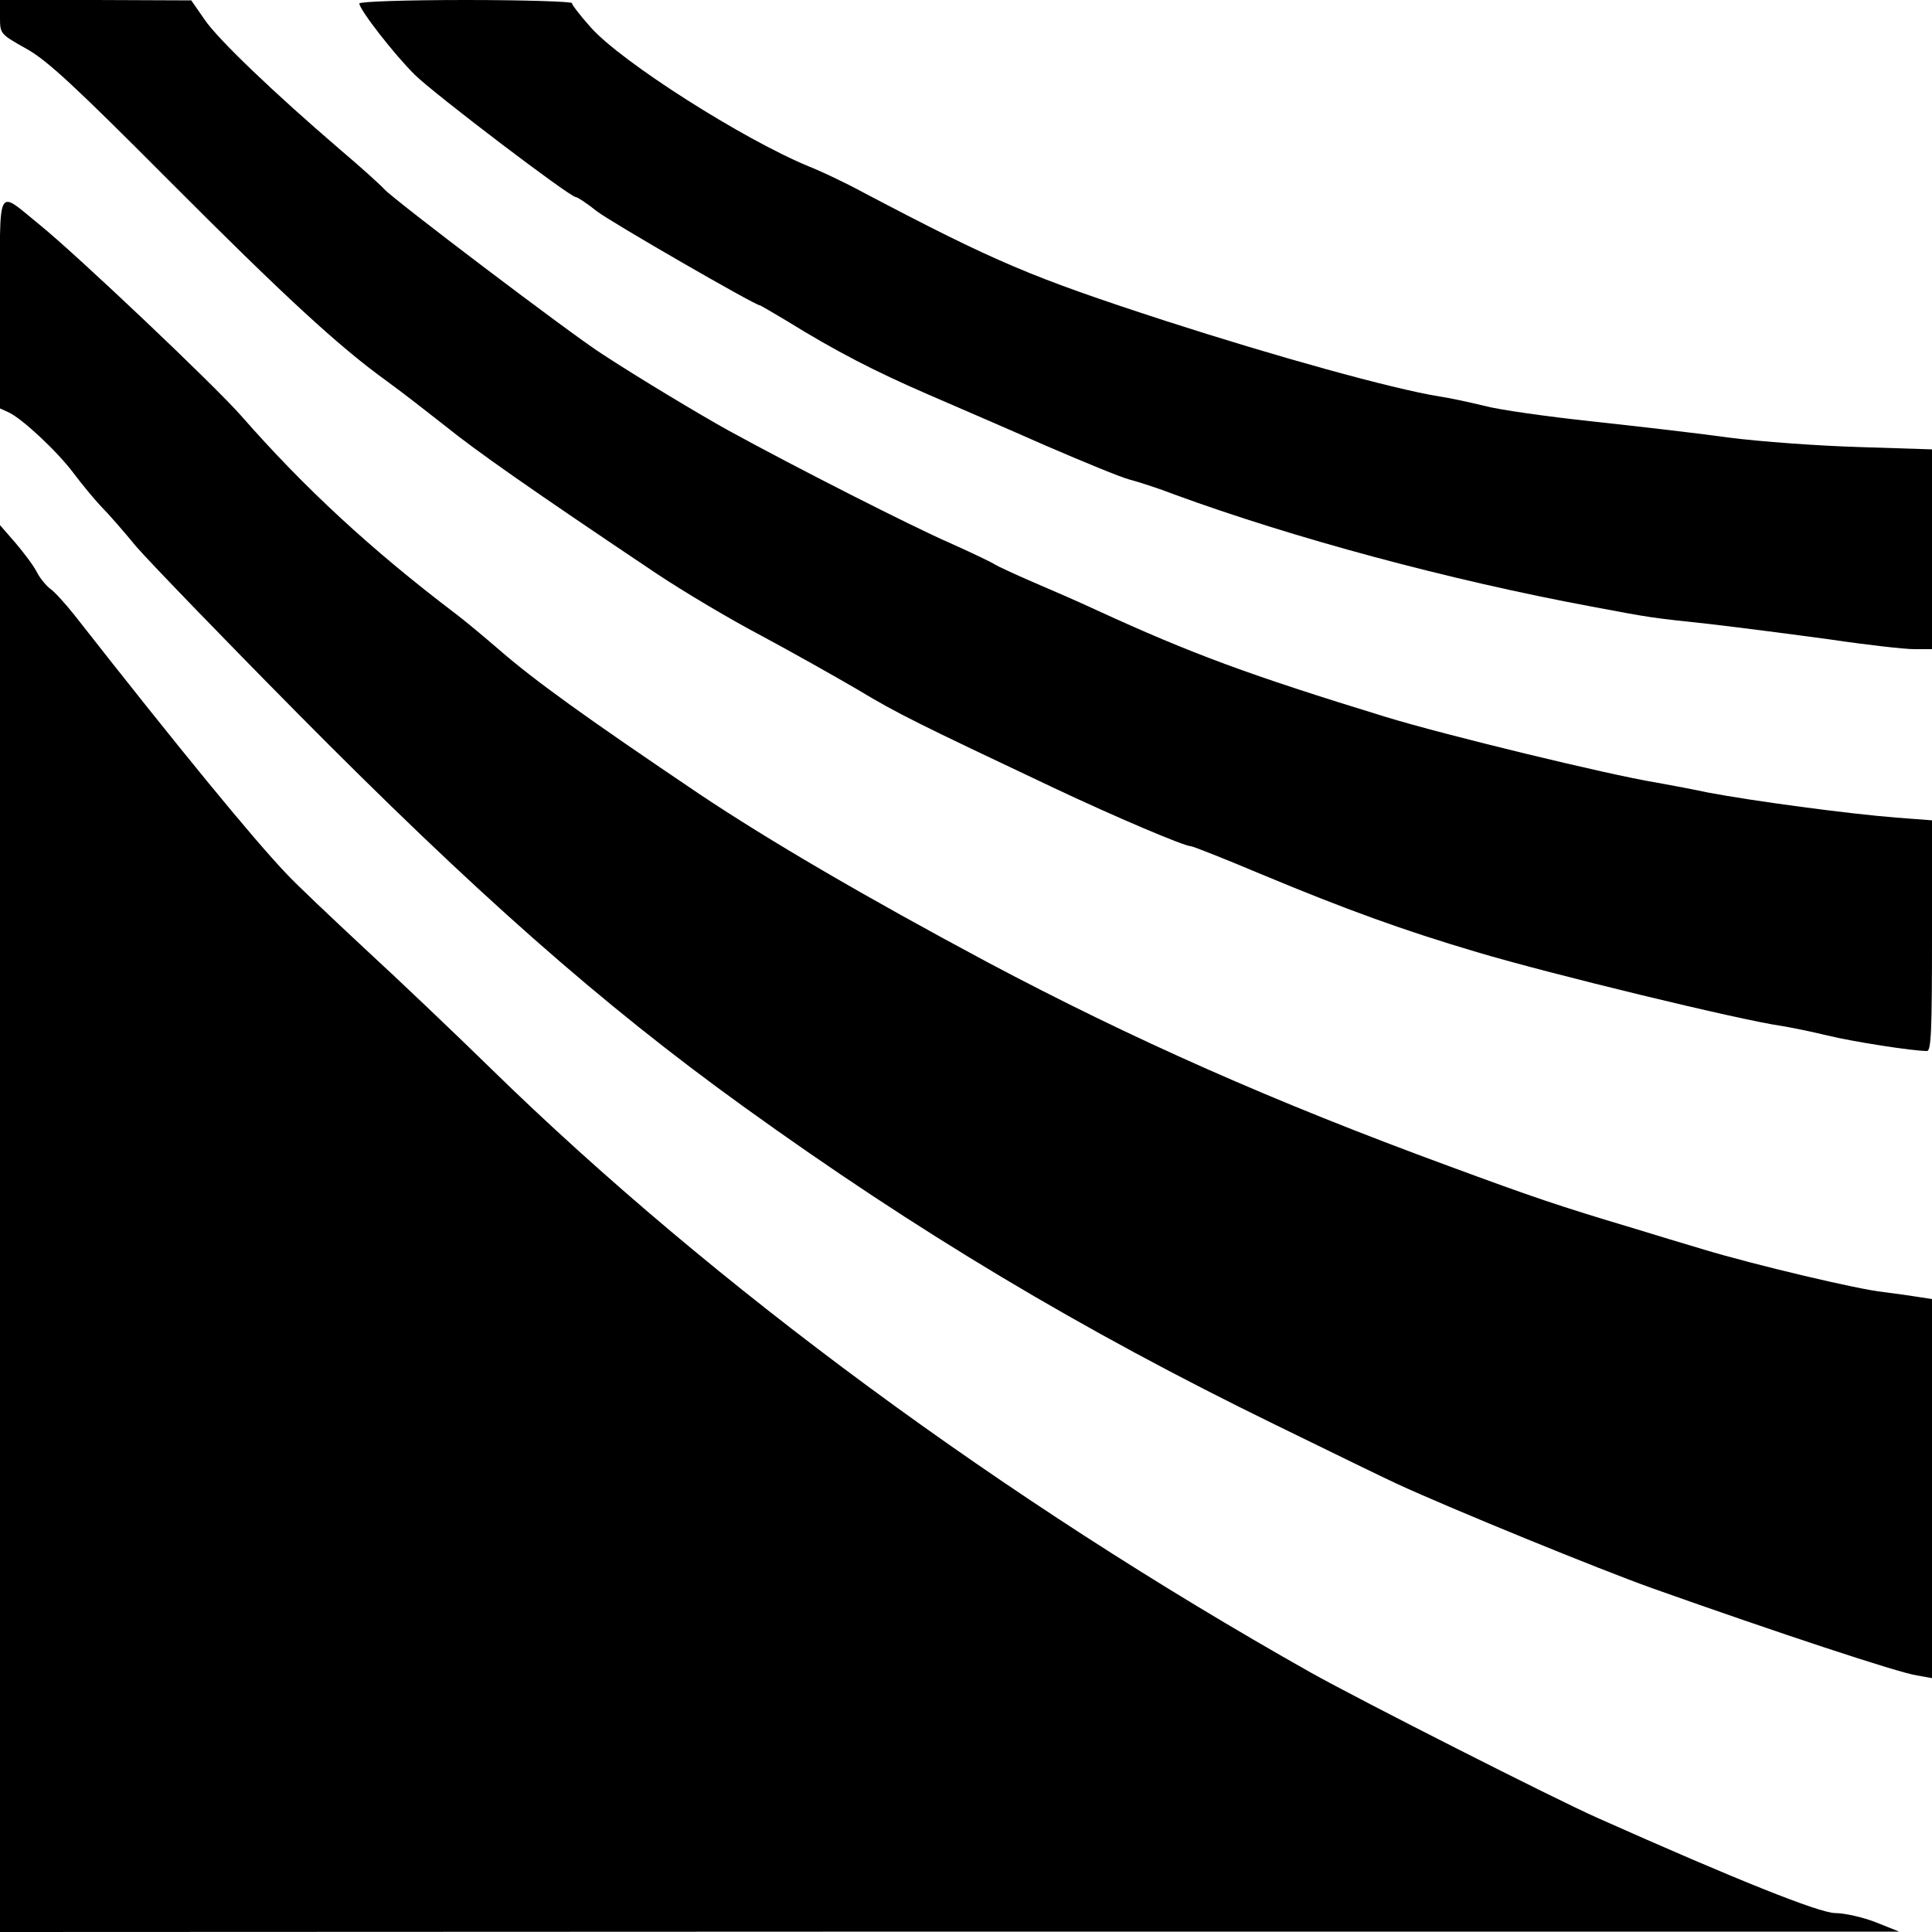 <?xml version="1.0" standalone="no"?>
<!DOCTYPE svg PUBLIC "-//W3C//DTD SVG 20010904//EN"
 "http://www.w3.org/TR/2001/REC-SVG-20010904/DTD/svg10.dtd">
<svg version="1.0" xmlns="http://www.w3.org/2000/svg"
 width="500pt" height="500pt" viewBox="0 0 500 500"
 preserveAspectRatio="xMidYMid meet">
<g transform="translate(0,500) scale(0.1,-0.1)"
fill="#000000" stroke="none">
<path d="M0 4956 c0 -43 0 -44 68 -82 54 -30 126 -97 367 -339 301 -302 442
-432 567 -522 36 -26 104 -79 151 -116 78 -63 220 -163 547 -382 69 -46 190
-118 270 -160 80 -43 192 -106 250 -140 103 -62 156 -88 505 -253 163 -77 340
-152 357 -152 5 0 86 -32 181 -72 223 -93 370 -146 559 -202 191 -57 682 -176
788 -191 25 -4 79 -15 120 -25 66 -16 220 -40 257 -40 11 0 13 56 13 299 l0
298 -92 7 c-126 10 -372 43 -488 65 -52 11 -113 22 -135 26 -122 20 -547 123
-700 170 -352 108 -501 163 -745 275 -47 22 -123 55 -170 75 -46 20 -89 40
-95 44 -5 4 -57 29 -115 55 -103 45 -398 195 -575 292 -74 41 -234 137 -330
200 -79 51 -536 397 -560 424 -11 12 -63 59 -115 103 -169 145 -317 286 -351
337 l-34 49 -247 1 -248 0 0 -44z"/>
<path d="M930 4991 c0 -16 92 -134 144 -185 51 -50 401 -316 416 -316 4 0 29
-16 55 -37 38 -29 409 -243 421 -243 2 0 34 -19 71 -41 126 -78 227 -130 363
-189 74 -32 213 -92 308 -134 95 -41 192 -81 215 -87 23 -6 76 -23 117 -39
306 -112 709 -221 1080 -290 155 -29 146 -28 305 -45 77 -9 217 -27 312 -40
94 -14 192 -25 217 -25 l46 0 0 259 0 258 -187 6 c-104 3 -258 14 -343 25 -85
12 -245 30 -355 42 -110 12 -234 29 -275 40 -41 10 -93 21 -115 24 -123 20
-422 103 -710 196 -347 113 -437 151 -781 332 -44 24 -107 54 -140 67 -170 70
-485 270 -565 360 -27 30 -49 59 -49 63 0 4 -124 8 -275 8 -154 0 -275 -4
-275 -9z"/>
<path d="M0 4217 l0 -274 22 -10 c35 -16 126 -101 168 -157 21 -28 53 -67 71
-86 19 -19 60 -66 92 -105 33 -38 219 -231 414 -428 464 -469 790 -756 1156
-1020 452 -326 877 -580 1377 -824 151 -74 293 -143 315 -153 141 -65 523
-221 660 -270 324 -115 638 -219 686 -226 l39 -7 0 491 0 490 -32 5 c-18 3
-60 9 -93 13 -66 7 -332 70 -465 110 -47 14 -130 39 -185 56 -191 57 -261 81
-475 160 -455 167 -818 328 -1193 527 -316 169 -566 315 -747 436 -298 201
-427 294 -520 375 -36 31 -85 72 -110 91 -219 166 -392 326 -555 512 -70 80
-427 418 -522 495 -114 92 -103 113 -103 -201z"/>
<path d="M0 1821 l0 -1821 2458 1 2457 0 -60 24 c-33 13 -81 24 -106 24 -42 1
-253 85 -614 246 -115 51 -615 305 -742 376 -795 448 -1546 1000 -2123 1564
-91 89 -237 228 -325 309 -88 82 -180 169 -203 194 -86 90 -278 324 -550 671
-24 30 -52 61 -63 68 -10 8 -26 27 -34 43 -8 16 -33 49 -55 75 l-40 46 0
-1820z"/>
</g>
</svg>
